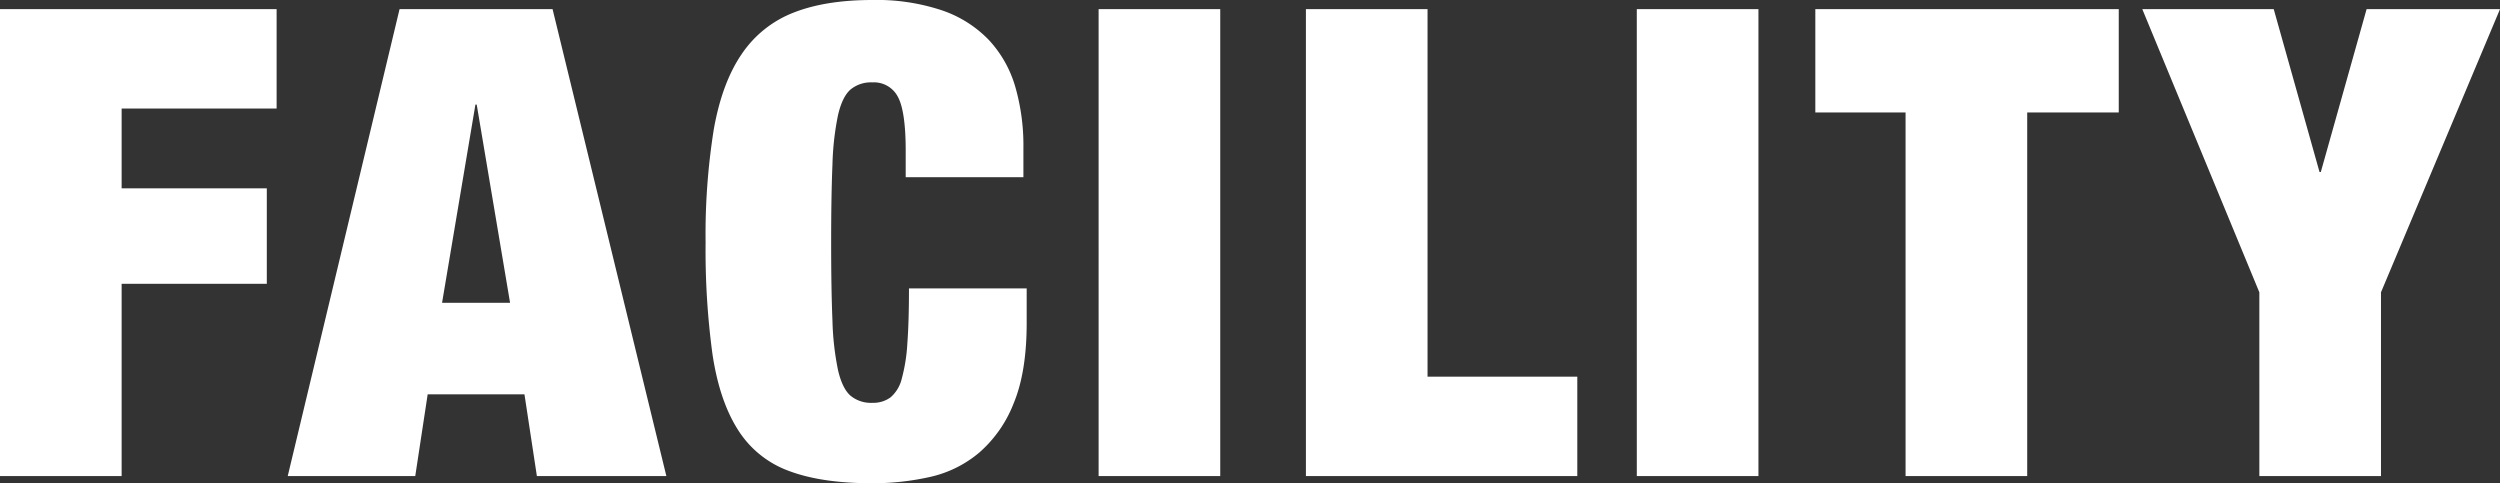 <svg xmlns="http://www.w3.org/2000/svg" width="611.68" height="118.24" viewBox="0 0 611.68 118.24">
  <rect x="0" y="0" width="611.68" height="118.24" fill="#333333" stroke="none"/>
  <path id="パス_43" data-name="パス 43" d="M7.04-114.24V0H36.8V-47.04H72.32V-70.4H36.8V-89.92H74.72v-24.32ZM123.36-90.88,115.2-42.4h16.64l-8.16-48.48Zm18.88-23.36L170.08,0H138.4l-3.04-20H111.68L108.64,0H77.44L104.8-114.24Zm86.4,34.72v6.4h28.8v-7.2a51.821,51.821,0,0,0-2-14.96,28.392,28.392,0,0,0-6.4-11.36,28.741,28.741,0,0,0-11.44-7.28,50.34,50.34,0,0,0-17.12-2.56q-11.52,0-19.36,3.12a27.132,27.132,0,0,0-12.64,10.16q-4.8,7.04-6.8,18.4a162.785,162.785,0,0,0-2,27.68,188.792,188.792,0,0,0,1.68,27.28q1.68,11.28,6.16,18.4A24.713,24.713,0,0,0,200-1.28q8,3.04,20.48,3.04a63.984,63.984,0,0,0,14-1.52,28.205,28.205,0,0,0,12.08-5.92,30.739,30.739,0,0,0,8.48-12.08q3.2-7.68,3.2-19.68v-8.48h-28.8q0,8.16-.4,13.52a41.639,41.639,0,0,1-1.36,8.56,8.753,8.753,0,0,1-2.72,4.56,7.113,7.113,0,0,1-4.48,1.36,7.822,7.822,0,0,1-5.36-1.76q-2-1.76-3.04-6.24A68.476,68.476,0,0,1,210.72-38q-.32-7.6-.32-19.12t.32-19.12a68.476,68.476,0,0,1,1.36-12.08q1.04-4.48,3.04-6.24a7.822,7.822,0,0,1,5.36-1.76,6.573,6.573,0,0,1,6.24,3.52Q228.64-89.28,228.64-79.52Zm47.2-34.72V0H305.6V-114.24Zm50.72,0V0h66.4V-24.32H356.32v-89.92Zm80.96,0V0h29.76V-114.24Zm65.76,25.28V0h29.76V-88.96h22.4v-25.28H451.2v25.28Zm86.56,44V0H589.6V-44.96l29.12-69.28H586.08L574.88-74.4h-.32l-11.2-39.84H531.2Z" transform="translate(-7.04 116.48)" fill="#fff"/>
</svg>
